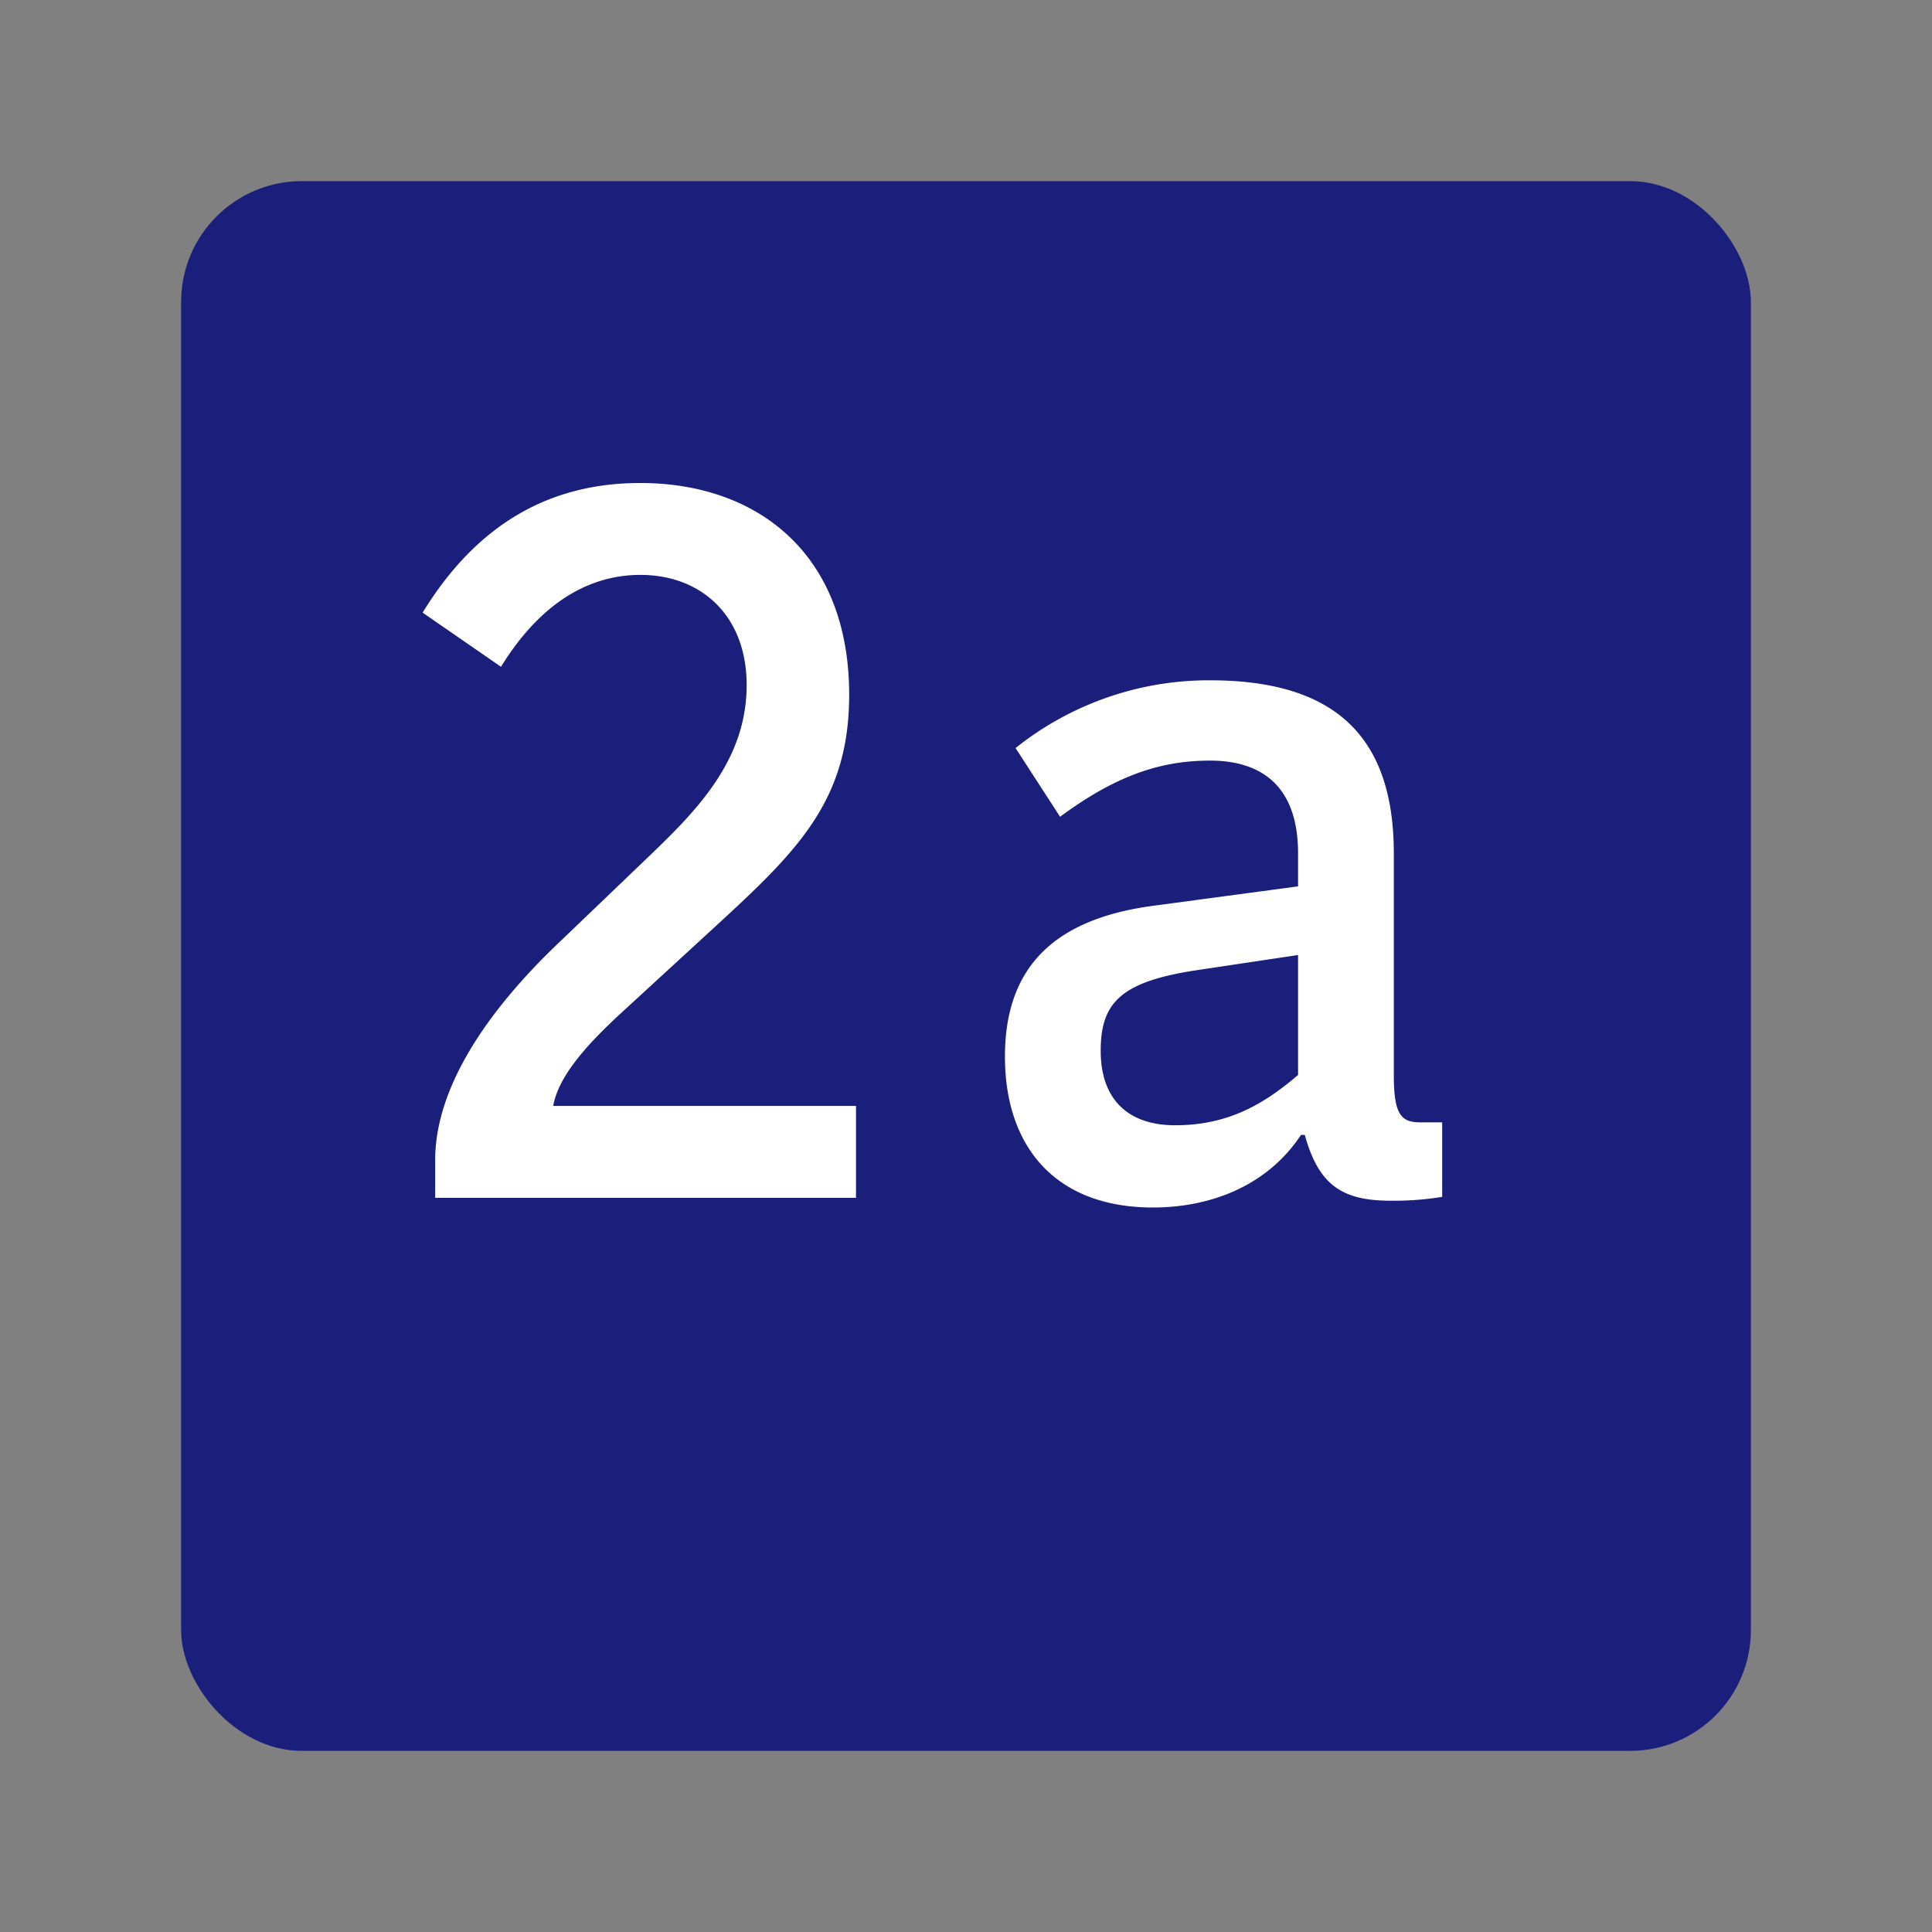 <svg xmlns="http://www.w3.org/2000/svg" width="32" height="32" fill="none"><rect width="100%" height="100%" fill="#808080" stroke="none"/><rect width="26" height="26" x="3" y="3" fill="#1A1F7C" rx="2"/><path fill="#fff" fill-rule="evenodd" d="M7.208 19.84v-.625c0-1.218.881-2.483 2.019-3.573l1.538-1.474c.785-.753 1.602-1.586 1.602-2.82 0-1.153-.753-1.826-1.762-1.826-.737 0-1.586.353-2.307 1.522L7 10.147C7.913 8.657 9.13 8 10.605 8c1.938 0 3.46 1.17 3.46 3.509 0 1.762-.865 2.595-2.226 3.845l-1.587 1.458c-.657.609-1.009 1.073-1.09 1.506h5.016v1.522zm14.34-1.042c-.561.85-1.506 1.202-2.452 1.202-1.618 0-2.451-1.01-2.451-2.5 0-1.537.881-2.29 2.467-2.499l2.388-.32v-.545c0-1.09-.577-1.538-1.458-1.538-.834 0-1.57.256-2.484.93l-.737-1.138a5.13 5.13 0 0 1 3.22-1.122c2.051 0 3.045.913 3.045 2.868v3.67c0 .672.128.784.448.784h.353v1.234a5 5 0 0 1-.833.064c-.77 0-1.202-.208-1.442-1.09zm-3.317-1.393c0 .8.449 1.233 1.234 1.233.897 0 1.49-.368 2.035-.833v-1.987l-1.715.257c-1.233.192-1.554.544-1.554 1.33" clip-rule="evenodd"/></svg>